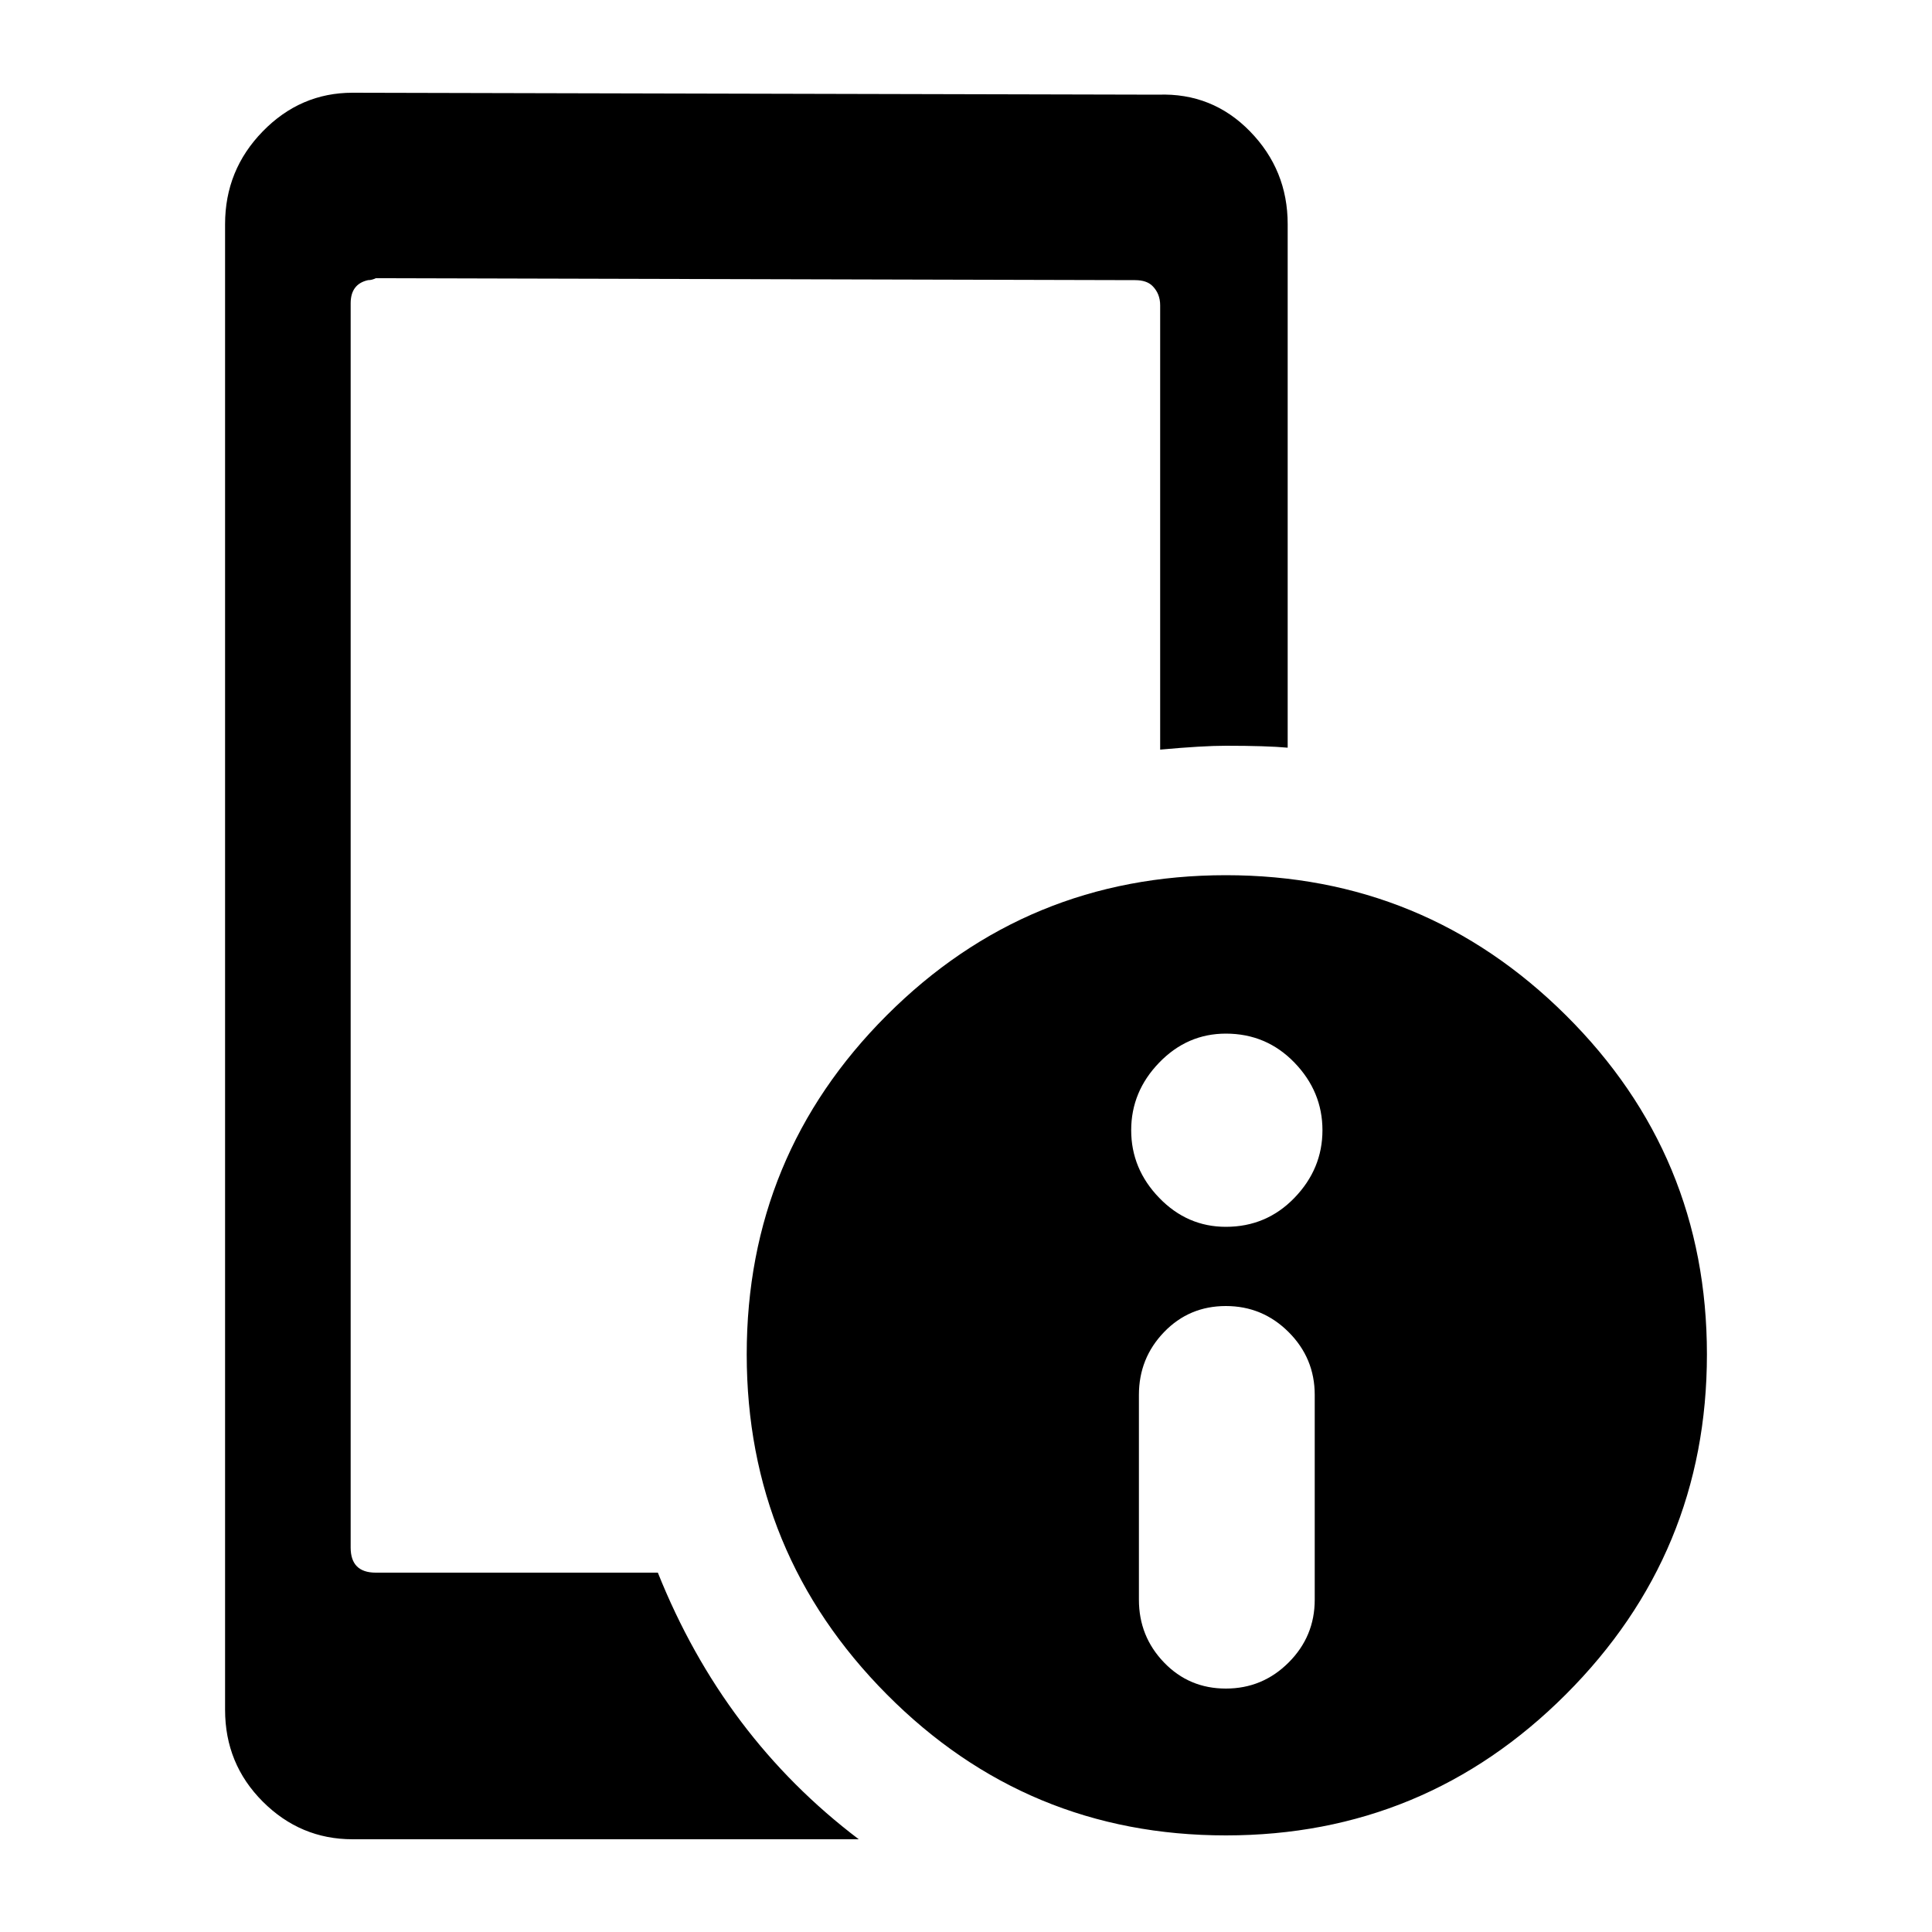 <!-- Generated by IcoMoon.io -->
<svg version="1.1" xmlns="http://www.w3.org/2000/svg" width="16" height="16" viewBox="0 0 16 16">
<title>uniE086</title>
<path d="M5.448 13.024q0.544 1.36 1.664 2.208h-4.192q-0.432 0-0.744-0.312t-0.312-0.76v-12.304q0-0.448 0.312-0.768t0.744-0.32l6.672 0.016q0.448-0.016 0.76 0.304t0.312 0.768v4.336q-0.176-0.016-0.512-0.016-0.192 0-0.544 0.032v-3.68q0-0.096-0.064-0.16-0.048-0.048-0.144-0.048l-6.288-0.016q-0.032 0.016-0.064 0.016-0.144 0.032-0.144 0.192v10.304q0 0.208 0.208 0.208h2.336zM10.152 7.248q1.648 0 2.816 1.16t1.168 2.808-1.168 2.816-2.816 1.168-2.808-1.168-1.16-2.816 1.16-2.808 2.808-1.16zM10.888 13.248v-1.696q0-0.304-0.216-0.52t-0.52-0.216-0.512 0.216-0.208 0.52v1.696q0 0.304 0.208 0.52t0.512 0.216 0.52-0.216 0.216-0.52zM10.152 10.16q0.336 0 0.568-0.24t0.232-0.56-0.232-0.56-0.568-0.24q-0.32 0-0.552 0.24t-0.232 0.56 0.232 0.56 0.552 0.24z"></path>
</svg>
